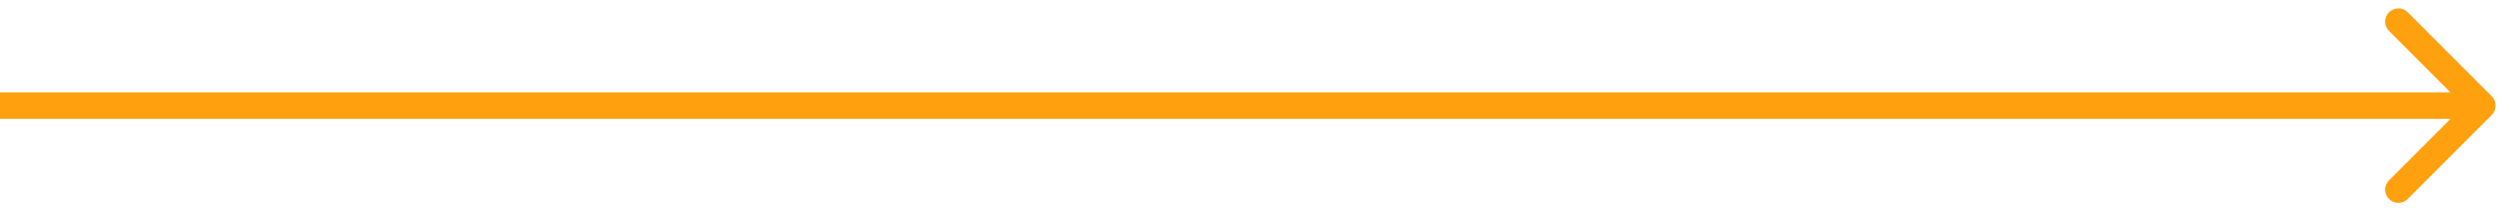 <svg width="284" height="24" viewBox="0 0 284 24" fill="none" xmlns="http://www.w3.org/2000/svg">
<path d="M283.061 13.061C283.646 12.475 283.646 11.525 283.061 10.939L273.515 1.393C272.929 0.808 271.979 0.808 271.393 1.393C270.808 1.979 270.808 2.929 271.393 3.515L279.879 12L271.393 20.485C270.808 21.071 270.808 22.021 271.393 22.607C271.979 23.192 272.929 23.192 273.515 22.607L283.061 13.061ZM0 13.5H282V10.5H0V13.5Z" fill="#FFA10E"/>
</svg>
